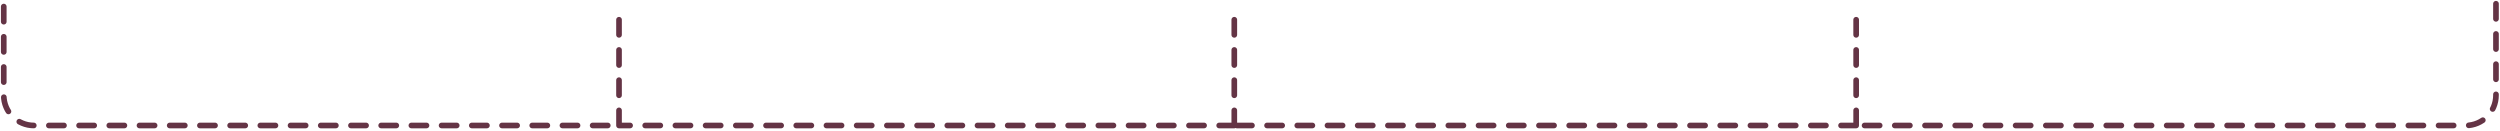 <?xml version="1.0" encoding="utf-8"?>
<svg xmlns="http://www.w3.org/2000/svg" fill="none" height="100%" overflow="visible" preserveAspectRatio="none" style="display: block;" viewBox="0 0 667 35" width="100%">
<path d="M1 1.755V25.422C1 29.871 4.607 33.478 9.057 33.478H165.154M665.924 1V25.422C665.924 29.871 662.317 33.478 657.867 33.478H495.224M495.224 33.478V1.504M495.224 33.478H329.308M329.308 33.478V1.755M329.308 33.478H165.154M165.154 33.478V1.504" id="Vector 6" stroke="#643445" stroke-dasharray="4.03 4.03" stroke-linecap="round" stroke-width="1.511"/>
</svg>